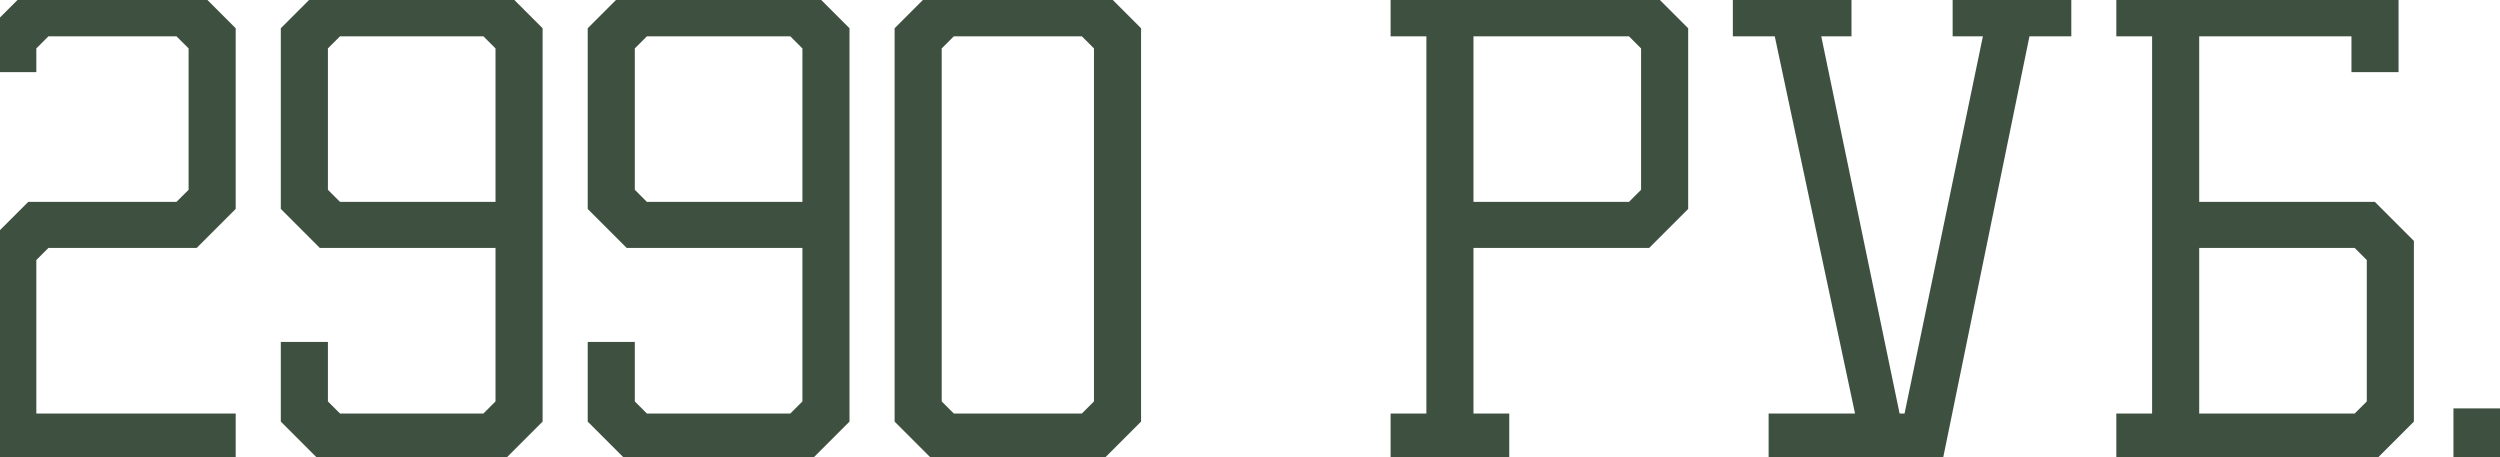 <?xml version="1.0" encoding="UTF-8"?> <svg xmlns="http://www.w3.org/2000/svg" width="465" height="85" viewBox="0 0 465 85" fill="none"> <path d="M0 83.67V45.638L6.085 39.553H33.658L37.081 36.13V8.177L33.658 4.754H8.177L4.754 8.177V11.409H0V6.085L6.085 -3.24811e-05H35.75L41.835 6.085V38.032L35.75 44.117H8.177L4.754 47.54V78.916H41.835V83.67H0ZM54.234 77.585V65.605H58.989V75.493L62.411 78.916H90.745L94.168 75.493V44.117H60.32L54.234 38.032V6.085L60.32 -3.24811e-05H92.837L98.922 6.085V77.585L92.837 83.67H60.32L54.234 77.585ZM94.168 39.553V8.177L90.745 4.754H62.411L58.989 8.177V36.13L62.411 39.553H94.168ZM111.318 77.585V65.605H116.072V75.493L119.494 78.916H147.828L151.251 75.493V44.117H117.403L111.318 38.032V6.085L117.403 -3.24811e-05H149.92L156.005 6.085V77.585L149.92 83.67H117.403L111.318 77.585ZM151.251 39.553V8.177L147.828 4.754H119.494L116.072 8.177V36.13L119.494 39.553H151.251ZM168.401 77.585V6.085L174.486 -3.24811e-05H204.151L210.236 6.085V77.585L204.151 83.67H174.486L168.401 77.585ZM205.482 75.493V8.177L202.059 4.754H176.578L173.155 8.177V75.493L176.578 78.916H202.059L205.482 75.493ZM260.654 83.67V78.916H267.31V4.754H260.654V-3.24811e-05H305.912L311.997 6.085V38.032L305.912 44.117H272.064V78.916H278.719V83.67H260.654ZM307.243 36.13V8.177L303.82 4.754H272.064V39.553H303.82L307.243 36.13ZM351.694 78.916H355.878L371.281 4.754H365.196V-3.24811e-05H383.261V4.754H375.844L359.681 83.67H330.967V78.916H347.511L331.727 4.754H324.311V-3.24811e-05H342.376V4.754H336.291L351.694 78.916ZM395.638 83.67V78.916H402.293V4.754H395.638V-3.24811e-05H444.128V11.409H439.374V4.754H407.047V39.553H440.896L446.981 45.638V77.585L440.896 83.67H395.638ZM442.227 47.54L438.804 44.117H407.047V78.916H438.804L442.227 75.493V47.54ZM458.344 84.621V77.965H465V84.621H458.344Z" fill="#3E5140"></path> <path d="M0 83.67H-2.003V85.674H0V83.67ZM0 45.638L-1.417 44.222L-2.003 44.808V45.638H0ZM6.085 39.553V37.55H5.255L4.668 38.136L6.085 39.553ZM33.658 39.553V41.557H34.488L35.075 40.97L33.658 39.553ZM37.081 36.13L38.498 37.547L39.085 36.96V36.13H37.081ZM37.081 8.177H39.085V7.347L38.498 6.76L37.081 8.177ZM33.658 4.754L35.075 3.337L34.488 2.75H33.658V4.754ZM8.177 4.754V2.75H7.347L6.76 3.337L8.177 4.754ZM4.754 8.177L3.337 6.76L2.751 7.347V8.177H4.754ZM4.754 11.409V13.413H6.757V11.409H4.754ZM0 11.409H-2.003V13.413H0V11.409ZM0 6.085L-1.417 4.668L-2.003 5.255V6.085H0ZM6.085 -3.05705e-05V-2.003H5.255L4.668 -1.417L6.085 -3.05705e-05ZM35.75 -3.05705e-05L37.167 -1.417L36.58 -2.003H35.75V-3.05705e-05ZM41.835 6.085H43.839V5.255L43.252 4.668L41.835 6.085ZM41.835 38.032L43.252 39.449L43.839 38.862V38.032H41.835ZM35.75 44.117V46.12H36.58L37.167 45.534L35.75 44.117ZM8.177 44.117V42.114H7.347L6.76 42.7L8.177 44.117ZM4.754 47.54L3.337 46.123L2.751 46.71V47.54H4.754ZM4.754 78.916H2.751V80.92H4.754V78.916ZM41.835 78.916H43.839V76.913H41.835V78.916ZM41.835 83.67V85.674H43.839V83.67H41.835ZM2.003 83.67V45.638H-2.003V83.67H2.003ZM1.417 47.055L7.502 40.97L4.668 38.136L-1.417 44.222L1.417 47.055ZM6.085 41.557H33.658V37.55H6.085V41.557ZM35.075 40.97L38.498 37.547L35.664 34.714L32.242 38.136L35.075 40.97ZM39.085 36.13V8.177H35.078V36.13H39.085ZM38.498 6.76L35.075 3.337L32.242 6.171L35.664 9.593L38.498 6.76ZM33.658 2.75H8.177V6.757H33.658V2.75ZM6.76 3.337L3.337 6.76L6.171 9.593L9.594 6.171L6.76 3.337ZM2.751 8.177V11.409H6.757V8.177H2.751ZM4.754 9.406H0V13.413H4.754V9.406ZM2.003 11.409V6.085H-2.003V11.409H2.003ZM1.417 7.502L7.502 1.417L4.668 -1.417L-1.417 4.668L1.417 7.502ZM6.085 2.003H35.75V-2.003H6.085V2.003ZM34.333 1.417L40.418 7.502L43.252 4.668L37.167 -1.417L34.333 1.417ZM39.832 6.085V38.032H43.839V6.085H39.832ZM40.418 36.615L34.333 42.7L37.167 45.534L43.252 39.449L40.418 36.615ZM35.75 42.114H8.177V46.12H35.75V42.114ZM6.76 42.7L3.337 46.123L6.171 48.956L9.594 45.534L6.76 42.7ZM2.751 47.54V78.916H6.757V47.54H2.751ZM4.754 80.92H41.835V76.913H4.754V80.92ZM39.832 78.916V83.67H43.839V78.916H39.832ZM41.835 81.667H0V85.674H41.835V81.667ZM54.234 77.585H52.231V78.415L52.818 79.002L54.234 77.585ZM54.234 65.605V63.602H52.231V65.605H54.234ZM58.989 65.605H60.992V63.602H58.989V65.605ZM58.989 75.493H56.985V76.323L57.572 76.91L58.989 75.493ZM62.411 78.916L60.995 80.333L61.581 80.92H62.411V78.916ZM90.745 78.916V80.92H91.575L92.162 80.333L90.745 78.916ZM94.168 75.493L95.585 76.91L96.171 76.323V75.493H94.168ZM94.168 44.117H96.171V42.114H94.168V44.117ZM60.32 44.117L58.903 45.534L59.49 46.12H60.32V44.117ZM54.234 38.032H52.231V38.862L52.818 39.449L54.234 38.032ZM54.234 6.085L52.818 4.668L52.231 5.255V6.085H54.234ZM60.32 -3.05705e-05V-2.003H59.49L58.903 -1.417L60.32 -3.05705e-05ZM92.837 -3.05705e-05L94.254 -1.417L93.667 -2.003H92.837V-3.05705e-05ZM98.922 6.085H100.925V5.255L100.339 4.668L98.922 6.085ZM98.922 77.585L100.339 79.002L100.925 78.415V77.585H98.922ZM92.837 83.67V85.674H93.667L94.254 85.087L92.837 83.67ZM60.32 83.67L58.903 85.087L59.49 85.674H60.32V83.67ZM94.168 39.553V41.557H96.171V39.553H94.168ZM94.168 8.177H96.171V7.347L95.585 6.76L94.168 8.177ZM90.745 4.754L92.162 3.337L91.575 2.75H90.745V4.754ZM62.411 4.754V2.75H61.581L60.995 3.337L62.411 4.754ZM58.989 8.177L57.572 6.76L56.985 7.347V8.177H58.989ZM58.989 36.13H56.985V36.96L57.572 37.547L58.989 36.13ZM62.411 39.553L60.995 40.97L61.581 41.557H62.411V39.553ZM56.238 77.585V65.605H52.231V77.585H56.238ZM54.234 67.609H58.989V63.602H54.234V67.609ZM56.985 65.605V75.493H60.992V65.605H56.985ZM57.572 76.91L60.995 80.333L63.828 77.499L60.405 74.077L57.572 76.91ZM62.411 80.92H90.745V76.913H62.411V80.92ZM92.162 80.333L95.585 76.91L92.751 74.077L89.329 77.499L92.162 80.333ZM96.171 75.493V44.117H92.165V75.493H96.171ZM94.168 42.114H60.32V46.12H94.168V42.114ZM61.736 42.7L55.651 36.615L52.818 39.449L58.903 45.534L61.736 42.7ZM56.238 38.032V6.085H52.231V38.032H56.238ZM55.651 7.502L61.736 1.417L58.903 -1.417L52.818 4.668L55.651 7.502ZM60.32 2.003H92.837V-2.003H60.32V2.003ZM91.42 1.417L97.505 7.502L100.339 4.668L94.254 -1.417L91.42 1.417ZM96.918 6.085V77.585H100.925V6.085H96.918ZM97.505 76.168L91.42 82.254L94.254 85.087L100.339 79.002L97.505 76.168ZM92.837 81.667H60.32V85.674H92.837V81.667ZM61.736 82.254L55.651 76.168L52.818 79.002L58.903 85.087L61.736 82.254ZM96.171 39.553V8.177H92.165V39.553H96.171ZM95.585 6.76L92.162 3.337L89.329 6.171L92.751 9.593L95.585 6.76ZM90.745 2.75H62.411V6.757H90.745V2.75ZM60.995 3.337L57.572 6.76L60.405 9.593L63.828 6.171L60.995 3.337ZM56.985 8.177V36.13H60.992V8.177H56.985ZM57.572 37.547L60.995 40.97L63.828 38.136L60.405 34.714L57.572 37.547ZM62.411 41.557H94.168V37.55H62.411V41.557ZM111.318 77.585H109.314V78.415L109.901 79.002L111.318 77.585ZM111.318 65.605V63.602H109.314V65.605H111.318ZM116.072 65.605H118.075V63.602H116.072V65.605ZM116.072 75.493H114.068V76.323L114.655 76.91L116.072 75.493ZM119.494 78.916L118.078 80.333L118.665 80.92H119.494V78.916ZM147.828 78.916V80.92H148.658L149.245 80.333L147.828 78.916ZM151.251 75.493L152.668 76.91L153.255 76.323V75.493H151.251ZM151.251 44.117H153.255V42.114H151.251V44.117ZM117.403 44.117L115.986 45.534L116.573 46.12H117.403V44.117ZM111.318 38.032H109.314V38.862L109.901 39.449L111.318 38.032ZM111.318 6.085L109.901 4.668L109.314 5.255V6.085H111.318ZM117.403 -3.05705e-05V-2.003H116.573L115.986 -1.417L117.403 -3.05705e-05ZM149.92 -3.05705e-05L151.337 -1.417L150.75 -2.003H149.92V-3.05705e-05ZM156.005 6.085H158.009V5.255L157.422 4.668L156.005 6.085ZM156.005 77.585L157.422 79.002L158.009 78.415V77.585H156.005ZM149.92 83.67V85.674H150.75L151.337 85.087L149.92 83.67ZM117.403 83.67L115.986 85.087L116.573 85.674H117.403V83.67ZM151.251 39.553V41.557H153.255V39.553H151.251ZM151.251 8.177H153.255V7.347L152.668 6.76L151.251 8.177ZM147.828 4.754L149.245 3.337L148.658 2.75H147.828V4.754ZM119.494 4.754V2.75H118.665L118.078 3.337L119.494 4.754ZM116.072 8.177L114.655 6.76L114.068 7.347V8.177H116.072ZM116.072 36.13H114.068V36.96L114.655 37.547L116.072 36.13ZM119.494 39.553L118.078 40.97L118.665 41.557H119.494V39.553ZM113.321 77.585V65.605H109.314V77.585H113.321ZM111.318 67.609H116.072V63.602H111.318V67.609ZM114.068 65.605V75.493H118.075V65.605H114.068ZM114.655 76.91L118.078 80.333L120.911 77.499L117.488 74.077L114.655 76.91ZM119.494 80.92H147.828V76.913H119.494V80.92ZM149.245 80.333L152.668 76.91L149.834 74.077L146.412 77.499L149.245 80.333ZM153.255 75.493V44.117H149.248V75.493H153.255ZM151.251 42.114H117.403V46.12H151.251V42.114ZM118.819 42.7L112.734 36.615L109.901 39.449L115.986 45.534L118.819 42.7ZM113.321 38.032V6.085H109.314V38.032H113.321ZM112.734 7.502L118.819 1.417L115.986 -1.417L109.901 4.668L112.734 7.502ZM117.403 2.003H149.92V-2.003H117.403V2.003ZM148.503 1.417L154.588 7.502L157.422 4.668L151.337 -1.417L148.503 1.417ZM154.002 6.085V77.585H158.009V6.085H154.002ZM154.588 76.168L148.503 82.254L151.337 85.087L157.422 79.002L154.588 76.168ZM149.92 81.667H117.403V85.674H149.92V81.667ZM118.819 82.254L112.734 76.168L109.901 79.002L115.986 85.087L118.819 82.254ZM153.255 39.553V8.177H149.248V39.553H153.255ZM152.668 6.76L149.245 3.337L146.412 6.171L149.834 9.593L152.668 6.76ZM147.828 2.75H119.494V6.757H147.828V2.75ZM118.078 3.337L114.655 6.76L117.488 9.593L120.911 6.171L118.078 3.337ZM114.068 8.177V36.13H118.075V8.177H114.068ZM114.655 37.547L118.078 40.97L120.911 38.136L117.488 34.714L114.655 37.547ZM119.494 41.557H151.251V37.55H119.494V41.557ZM168.401 77.585H166.397V78.415L166.984 79.002L168.401 77.585ZM168.401 6.085L166.984 4.668L166.397 5.255V6.085H168.401ZM174.486 -3.05705e-05V-2.003H173.656L173.069 -1.417L174.486 -3.05705e-05ZM204.151 -3.05705e-05L205.567 -1.417L204.981 -2.003H204.151V-3.05705e-05ZM210.236 6.085H212.239V5.255L211.653 4.668L210.236 6.085ZM210.236 77.585L211.653 79.002L212.239 78.415V77.585H210.236ZM204.151 83.67V85.674H204.981L205.567 85.087L204.151 83.67ZM174.486 83.67L173.069 85.087L173.656 85.674H174.486V83.67ZM205.482 75.493L206.899 76.91L207.485 76.323V75.493H205.482ZM205.482 8.177H207.485V7.347L206.899 6.76L205.482 8.177ZM202.059 4.754L203.476 3.337L202.889 2.75H202.059V4.754ZM176.578 4.754V2.75H175.748L175.161 3.337L176.578 4.754ZM173.155 8.177L171.738 6.76L171.151 7.347V8.177H173.155ZM173.155 75.493H171.151V76.323L171.738 76.91L173.155 75.493ZM176.578 78.916L175.161 80.333L175.748 80.92H176.578V78.916ZM202.059 78.916V80.92H202.889L203.476 80.333L202.059 78.916ZM170.404 77.585V6.085H166.397V77.585H170.404ZM169.817 7.502L175.903 1.417L173.069 -1.417L166.984 4.668L169.817 7.502ZM174.486 2.003H204.151V-2.003H174.486V2.003ZM202.734 1.417L208.819 7.502L211.653 4.668L205.567 -1.417L202.734 1.417ZM208.232 6.085V77.585H212.239V6.085H208.232ZM208.819 76.168L202.734 82.254L205.567 85.087L211.653 79.002L208.819 76.168ZM204.151 81.667H174.486V85.674H204.151V81.667ZM175.903 82.254L169.817 76.168L166.984 79.002L173.069 85.087L175.903 82.254ZM207.485 75.493V8.177H203.478V75.493H207.485ZM206.899 6.76L203.476 3.337L200.642 6.171L204.065 9.593L206.899 6.76ZM202.059 2.75H176.578V6.757H202.059V2.75ZM175.161 3.337L171.738 6.76L174.571 9.593L177.994 6.171L175.161 3.337ZM171.151 8.177V75.493H175.158V8.177H171.151ZM171.738 76.91L175.161 80.333L177.994 77.499L174.571 74.077L171.738 76.91ZM176.578 80.92H202.059V76.913H176.578V80.92ZM203.476 80.333L206.899 76.91L204.065 74.077L200.642 77.499L203.476 80.333ZM260.654 83.67H258.651V85.674H260.654V83.67ZM260.654 78.916V76.913H258.651V78.916H260.654ZM267.31 78.916V80.92H269.313V78.916H267.31ZM267.31 4.754H269.313V2.75H267.31V4.754ZM260.654 4.754H258.651V6.757H260.654V4.754ZM260.654 -3.05705e-05V-2.003H258.651V-3.05705e-05H260.654ZM305.912 -3.05705e-05L307.329 -1.417L306.742 -2.003H305.912V-3.05705e-05ZM311.997 6.085H314.001V5.255L313.414 4.668L311.997 6.085ZM311.997 38.032L313.414 39.449L314.001 38.862V38.032H311.997ZM305.912 44.117V46.12H306.742L307.329 45.534L305.912 44.117ZM272.064 44.117V42.114H270.06V44.117H272.064ZM272.064 78.916H270.06V80.92H272.064V78.916ZM278.719 78.916H280.723V76.913H278.719V78.916ZM278.719 83.67V85.674H280.723V83.67H278.719ZM307.243 36.13L308.66 37.547L309.247 36.96V36.13H307.243ZM307.243 8.177H309.247V7.347L308.66 6.76L307.243 8.177ZM303.82 4.754L305.237 3.337L304.65 2.75H303.82V4.754ZM272.064 4.754V2.75H270.06V4.754H272.064ZM272.064 39.553H270.06V41.557H272.064V39.553ZM303.82 39.553V41.557H304.65L305.237 40.97L303.82 39.553ZM262.658 83.67V78.916H258.651V83.67H262.658ZM260.654 80.92H267.31V76.913H260.654V80.92ZM269.313 78.916V4.754H265.306V78.916H269.313ZM267.31 2.75H260.654V6.757H267.31V2.75ZM262.658 4.754V-3.05705e-05H258.651V4.754H262.658ZM260.654 2.003H305.912V-2.003H260.654V2.003ZM304.495 1.417L310.581 7.502L313.414 4.668L307.329 -1.417L304.495 1.417ZM309.994 6.085V38.032H314.001V6.085H309.994ZM310.581 36.615L304.495 42.7L307.329 45.534L313.414 39.449L310.581 36.615ZM305.912 42.114H272.064V46.12H305.912V42.114ZM270.06 44.117V78.916H274.067V44.117H270.06ZM272.064 80.92H278.719V76.913H272.064V80.92ZM276.716 78.916V83.67H280.723V78.916H276.716ZM278.719 81.667H260.654V85.674H278.719V81.667ZM309.247 36.13V8.177H305.24V36.13H309.247ZM308.66 6.76L305.237 3.337L302.404 6.171L305.827 9.593L308.66 6.76ZM303.82 2.75H272.064V6.757H303.82V2.75ZM270.06 4.754V39.553H274.067V4.754H270.06ZM272.064 41.557H303.82V37.55H272.064V41.557ZM305.237 40.97L308.66 37.547L305.827 34.714L302.404 38.136L305.237 40.97ZM351.694 78.916L349.733 79.324L350.064 80.92H351.694V78.916ZM355.878 78.916V80.92H357.508L357.839 79.324L355.878 78.916ZM371.281 4.754L373.242 5.161L373.743 2.75H371.281V4.754ZM365.196 4.754H363.192V6.757H365.196V4.754ZM365.196 -3.05705e-05V-2.003H363.192V-3.05705e-05H365.196ZM383.261 -3.05705e-05H385.264V-2.003H383.261V-3.05705e-05ZM383.261 4.754V6.757H385.264V4.754H383.261ZM375.844 4.754V2.75H374.21L373.882 4.352L375.844 4.754ZM359.681 83.67V85.674H361.316L361.644 84.072L359.681 83.67ZM330.967 83.67H328.963V85.674H330.967V83.67ZM330.967 78.916V76.913H328.963V78.916H330.967ZM347.511 78.916V80.92H349.985L349.47 78.499L347.511 78.916ZM331.727 4.754L333.687 4.337L333.349 2.75H331.727V4.754ZM324.311 4.754H322.308V6.757H324.311V4.754ZM324.311 -3.05705e-05V-2.003H322.308V-3.05705e-05H324.311ZM342.376 -3.05705e-05H344.38V-2.003H342.376V-3.05705e-05ZM342.376 4.754V6.757H344.38V4.754H342.376ZM336.291 4.754V2.75H333.829L334.33 5.161L336.291 4.754ZM351.694 80.92H355.878V76.913H351.694V80.92ZM357.839 79.324L373.242 5.161L369.319 4.347L353.916 78.509L357.839 79.324ZM371.281 2.75H365.196V6.757H371.281V2.75ZM367.199 4.754V-3.05705e-05H363.192V4.754H367.199ZM365.196 2.003H383.261V-2.003H365.196V2.003ZM381.257 -3.05705e-05V4.754H385.264V-3.05705e-05H381.257ZM383.261 2.75H375.844V6.757H383.261V2.75ZM373.882 4.352L357.718 83.268L361.644 84.072L377.807 5.156L373.882 4.352ZM359.681 81.667H330.967V85.674H359.681V81.667ZM332.97 83.67V78.916H328.963V83.67H332.97ZM330.967 80.92H347.511V76.913H330.967V80.92ZM349.47 78.499L333.687 4.337L329.768 5.171L345.551 79.333L349.47 78.499ZM331.727 2.75H324.311V6.757H331.727V2.75ZM326.315 4.754V-3.05705e-05H322.308V4.754H326.315ZM324.311 2.003H342.376V-2.003H324.311V2.003ZM340.373 -3.05705e-05V4.754H344.38V-3.05705e-05H340.373ZM342.376 2.75H336.291V6.757H342.376V2.75ZM334.33 5.161L349.733 79.324L353.656 78.509L338.253 4.347L334.33 5.161ZM395.638 83.67H393.634V85.674H395.638V83.67ZM395.638 78.916V76.913H393.634V78.916H395.638ZM402.293 78.916V80.92H404.297V78.916H402.293ZM402.293 4.754H404.297V2.75H402.293V4.754ZM395.638 4.754H393.634V6.757H395.638V4.754ZM395.638 -3.05705e-05V-2.003H393.634V-3.05705e-05H395.638ZM444.128 -3.05705e-05H446.132V-2.003H444.128V-3.05705e-05ZM444.128 11.409V13.413H446.132V11.409H444.128ZM439.374 11.409H437.371V13.413H439.374V11.409ZM439.374 4.754H441.378V2.75H439.374V4.754ZM407.047 4.754V2.75H405.044V4.754H407.047ZM407.047 39.553H405.044V41.557H407.047V39.553ZM440.896 39.553L442.312 38.136L441.726 37.55H440.896V39.553ZM446.981 45.638H448.984V44.808L448.398 44.222L446.981 45.638ZM446.981 77.585L448.398 79.002L448.984 78.415V77.585H446.981ZM440.896 83.67V85.674H441.726L442.312 85.087L440.896 83.67ZM442.227 47.54H444.23V46.71L443.644 46.123L442.227 47.54ZM438.804 44.117L440.221 42.7L439.634 42.114H438.804V44.117ZM407.047 44.117V42.114H405.044V44.117H407.047ZM407.047 78.916H405.044V80.92H407.047V78.916ZM438.804 78.916V80.92H439.634L440.221 80.333L438.804 78.916ZM442.227 75.493L443.644 76.91L444.23 76.323V75.493H442.227ZM397.641 83.67V78.916H393.634V83.67H397.641ZM395.638 80.92H402.293V76.913H395.638V80.92ZM404.297 78.916V4.754H400.29V78.916H404.297ZM402.293 2.75H395.638V6.757H402.293V2.75ZM397.641 4.754V-3.05705e-05H393.634V4.754H397.641ZM395.638 2.003H444.128V-2.003H395.638V2.003ZM442.125 -3.05705e-05V11.409H446.132V-3.05705e-05H442.125ZM444.128 9.406H439.374V13.413H444.128V9.406ZM441.378 11.409V4.754H437.371V11.409H441.378ZM439.374 2.75H407.047V6.757H439.374V2.75ZM405.044 4.754V39.553H409.051V4.754H405.044ZM407.047 41.557H440.896V37.55H407.047V41.557ZM439.479 40.97L445.564 47.055L448.398 44.222L442.312 38.136L439.479 40.97ZM444.977 45.638V77.585H448.984V45.638H444.977ZM445.564 76.168L439.479 82.254L442.312 85.087L448.398 79.002L445.564 76.168ZM440.896 81.667H395.638V85.674H440.896V81.667ZM443.644 46.123L440.221 42.7L437.387 45.534L440.81 48.956L443.644 46.123ZM438.804 42.114H407.047V46.12H438.804V42.114ZM405.044 44.117V78.916H409.051V44.117H405.044ZM407.047 80.92H438.804V76.913H407.047V80.92ZM440.221 80.333L443.644 76.91L440.81 74.077L437.387 77.499L440.221 80.333ZM444.23 75.493V47.54H440.223V75.493H444.23ZM458.344 84.621H456.341V86.624H458.344V84.621ZM458.344 77.965V75.962H456.341V77.965H458.344ZM465 77.965H467.003V75.962H465V77.965ZM465 84.621V86.624H467.003V84.621H465ZM460.347 84.621V77.965H456.341V84.621H460.347ZM458.344 79.969H465V75.962H458.344V79.969ZM462.996 77.965V84.621H467.003V77.965H462.996ZM465 82.618H458.344V86.624H465V82.618Z" fill="#3E5140"></path> </svg> 